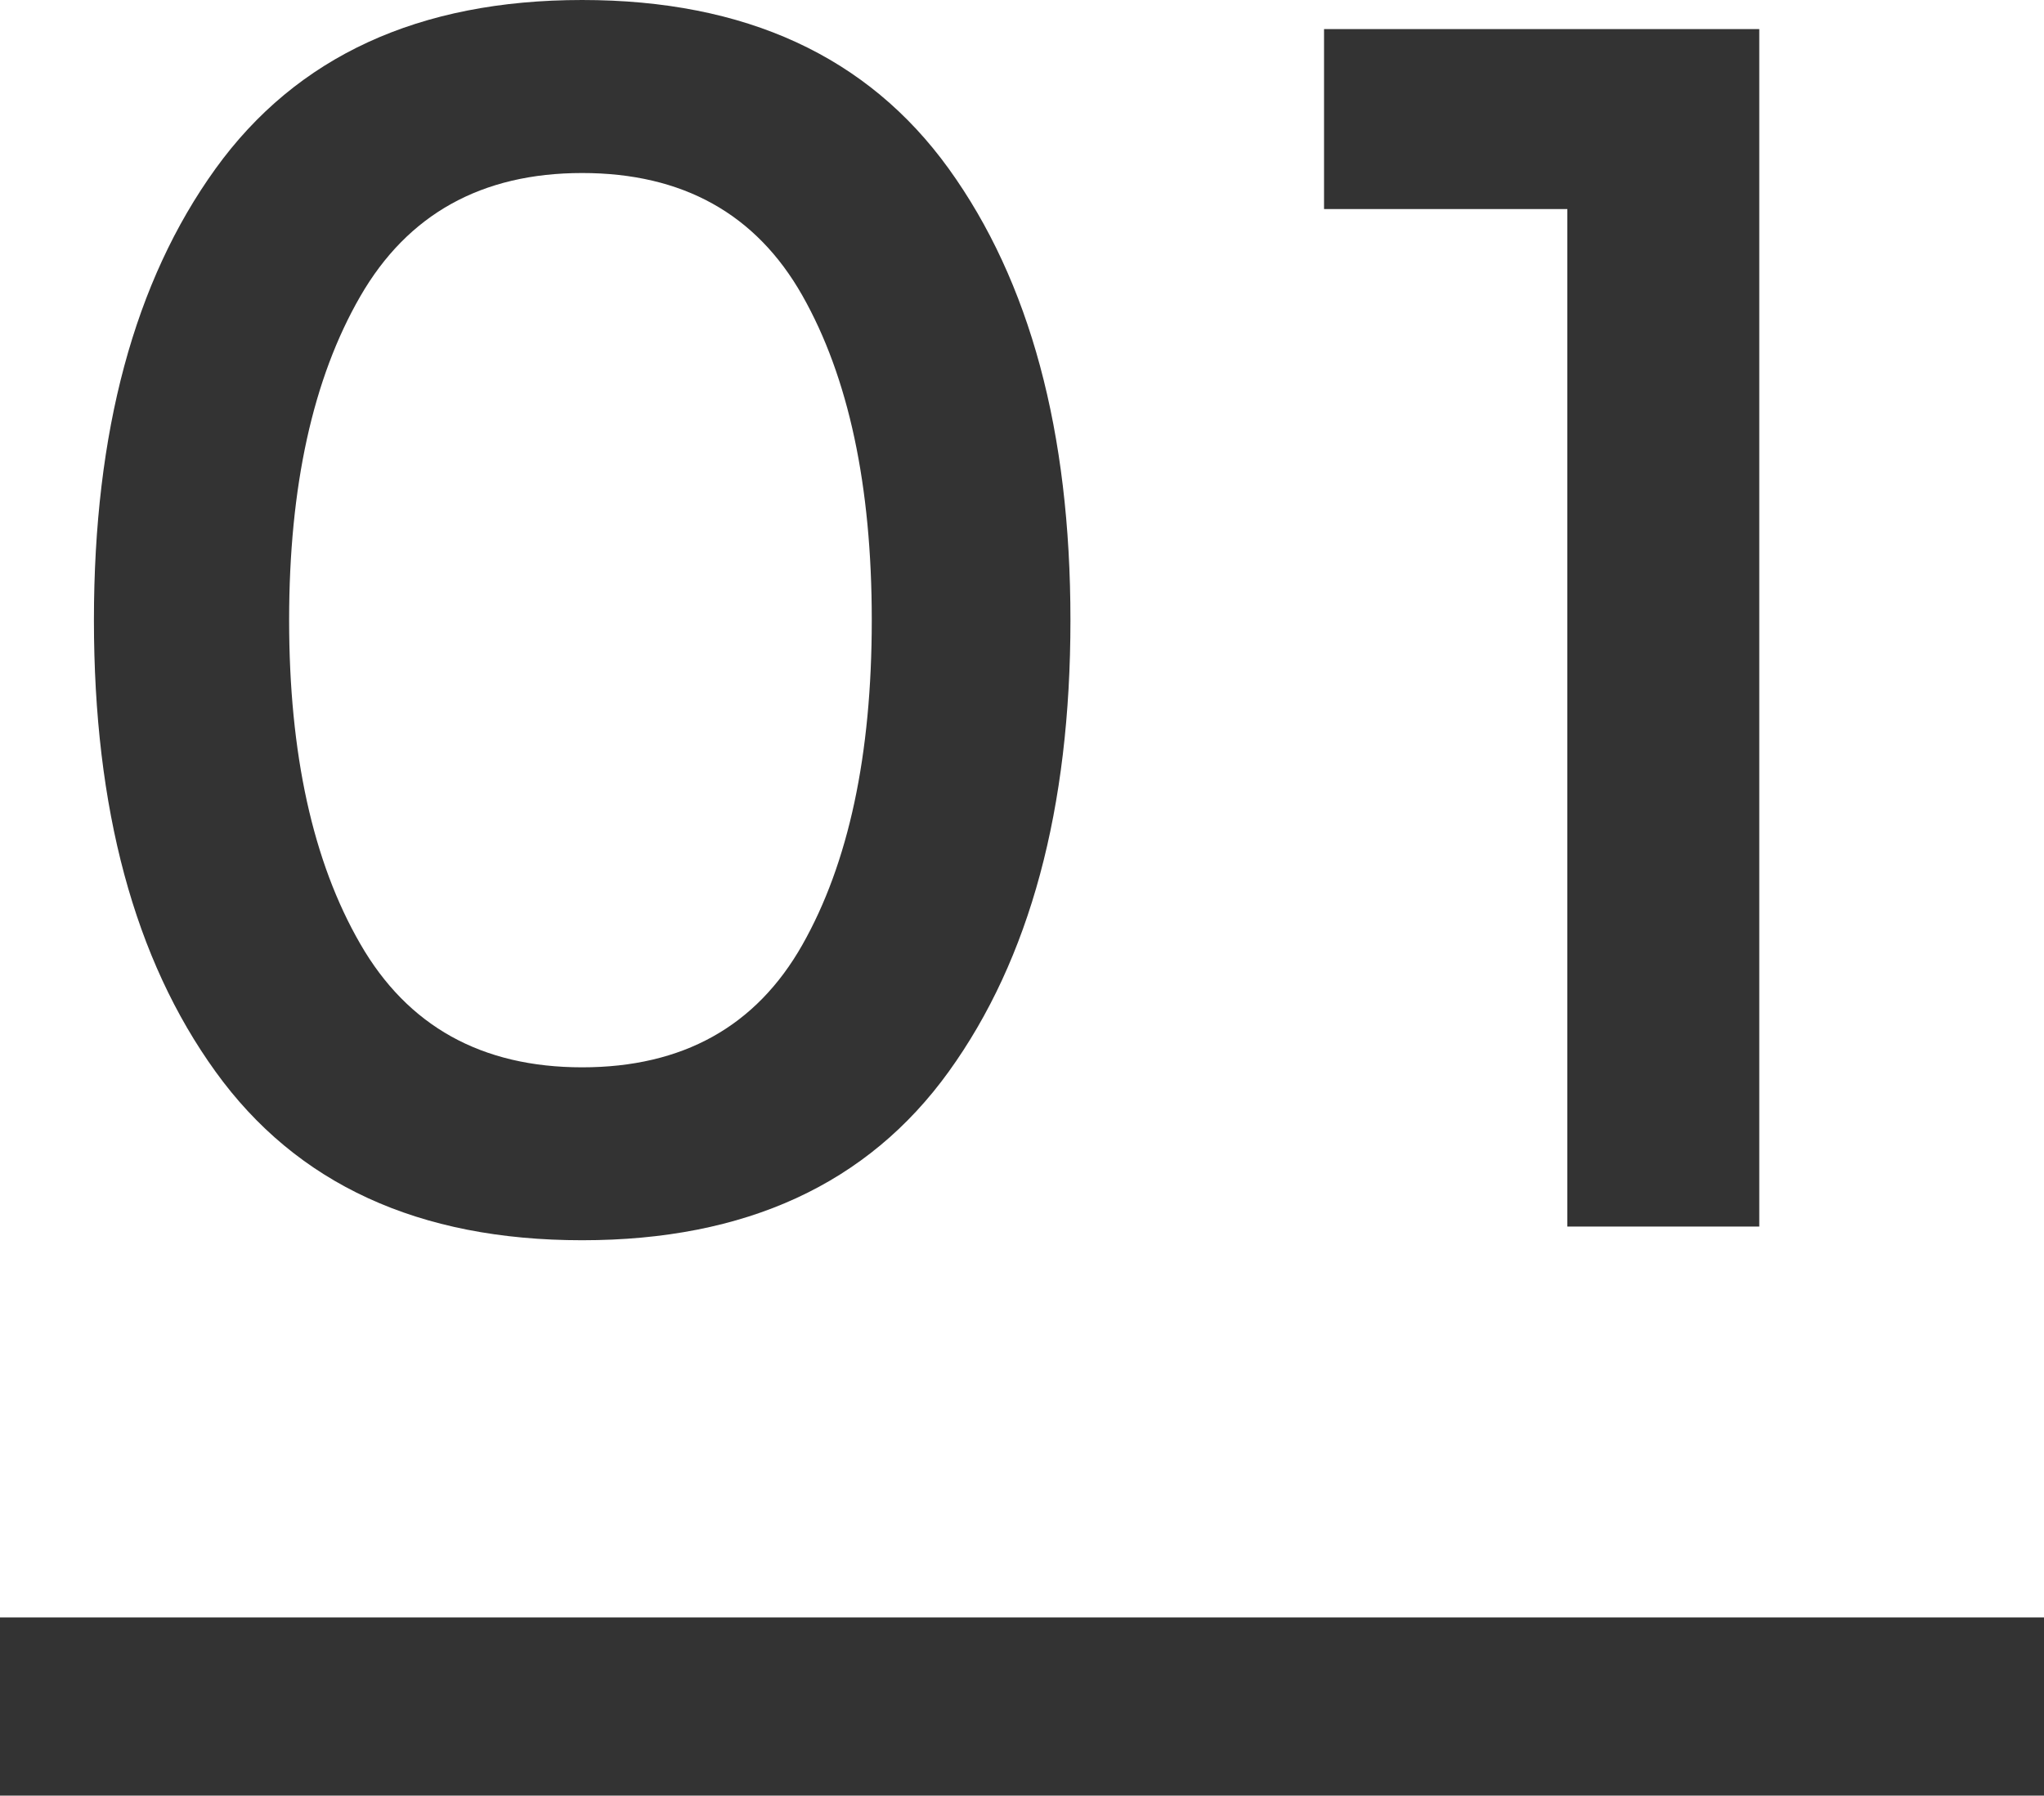 <?xml version="1.0" encoding="utf-8"?>
<!-- Generator: Adobe Illustrator 15.0.0, SVG Export Plug-In . SVG Version: 6.00 Build 0)  -->
<!DOCTYPE svg PUBLIC "-//W3C//DTD SVG 1.1//EN" "http://www.w3.org/Graphics/SVG/1.1/DTD/svg11.dtd">
<svg version="1.1" id="レイヤー_1" xmlns="http://www.w3.org/2000/svg" xmlns:xlink="http://www.w3.org/1999/xlink" x="0px"
	 y="0px" width="20.021px" height="17.591px" viewBox="0 0 20.021 17.591" enable-background="new 0 0 20.021 17.591"
	 xml:space="preserve">
<g>
	<g>
		<g>
			<path fill="#333333" d="M2.111,10.498C1.316,9.396,0.92,7.922,0.92,6.075c0-1.846,0.396-3.319,1.191-4.422
				C2.905,0.552,4.102,0,5.702,0s2.797,0.552,3.591,1.653c0.795,1.103,1.192,2.576,1.192,4.422c0,1.847-0.397,3.32-1.192,4.423
				C8.499,11.6,7.303,12.15,5.702,12.15S2.905,11.6,2.111,10.498z M3.529,2.903C3.064,3.709,2.832,4.767,2.832,6.075
				c0,1.31,0.232,2.367,0.697,3.172c0.464,0.806,1.188,1.209,2.173,1.209s1.704-0.4,2.157-1.2s0.68-1.86,0.68-3.181
				c0-1.319-0.227-2.38-0.68-3.18s-1.173-1.2-2.157-1.2S3.993,2.098,3.529,2.903z"/>
			<path fill="#333333" d="M12.969,0.285h4.263v11.731h-1.88V2.048h-2.383V0.285z"/>
		</g>
	</g>
	<rect y="15.845" fill="#333333" width="20.021" height="1.746"/>
</g>
</svg>
